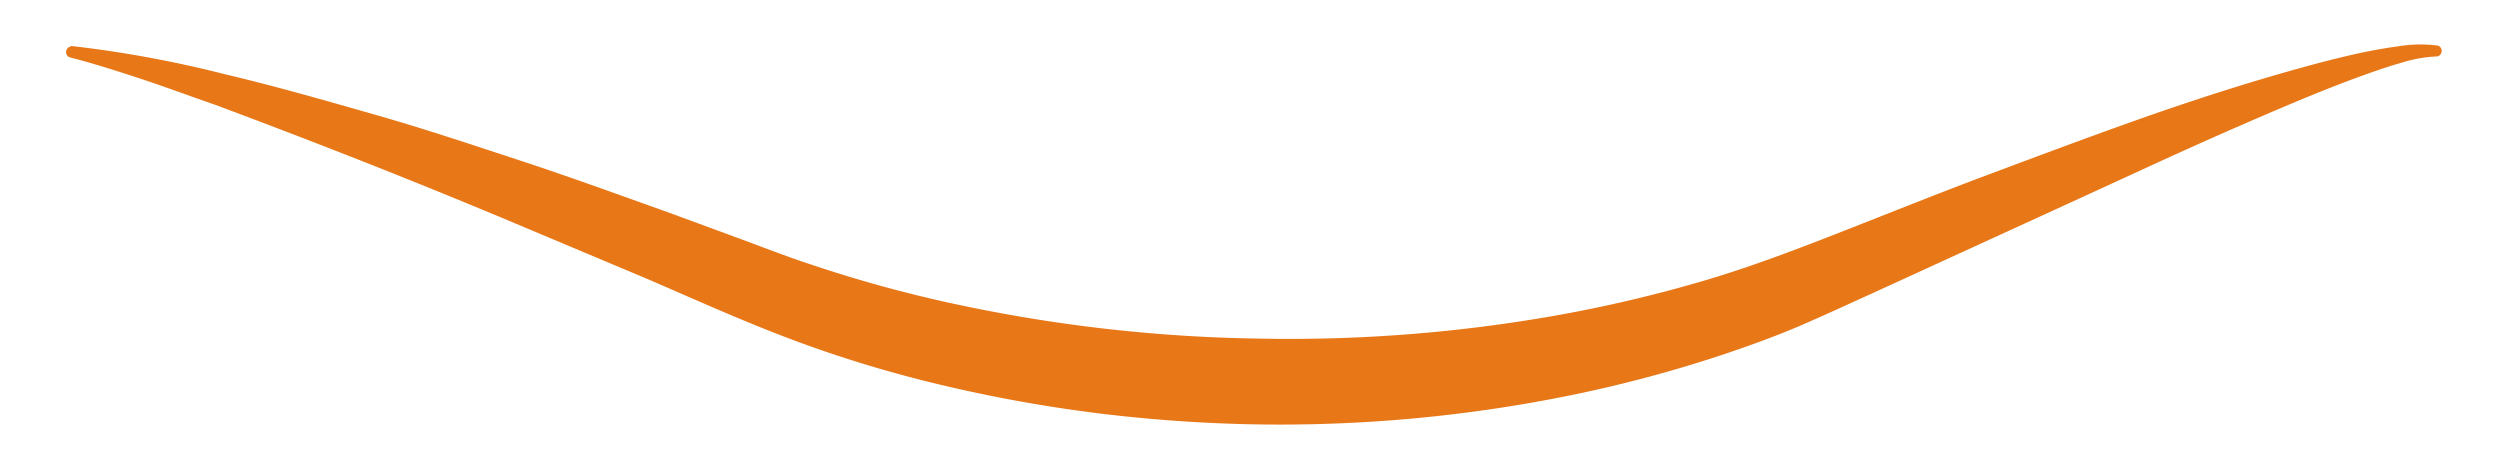 <svg id="图层_1" data-name="图层 1" xmlns="http://www.w3.org/2000/svg" viewBox="0 0 233.05 42.46"><defs><style>.cls-1{fill:#e87717;}</style></defs><title>服务中心-微笑</title><path class="cls-1" d="M6.59,4.28A107,107,0,0,1,20.92,6.91c4.72,1.11,9.37,2.45,14,3.77s9.23,2.86,13.82,4.37,9.12,3.17,13.67,4.79l6.79,2.5c2.3.85,4.42,1.68,6.65,2.4a122.68,122.68,0,0,0,13.49,3.67,144.33,144.33,0,0,0,27.81,3.15,142.5,142.5,0,0,0,27.9-2.15,128.64,128.64,0,0,0,13.61-3.19c4.49-1.31,8.76-2.95,13.28-4.72s8.94-3.55,13.46-5.24,9-3.37,13.59-5,9.15-3.12,13.81-4.46c2.34-.67,4.68-1.3,7.07-1.83,1.19-.25,2.4-.48,3.62-.64a12.42,12.42,0,0,1,3.81-.07.53.53,0,0,1-.09,1h0a12.71,12.71,0,0,0-3.35.59c-1.13.32-2.25.7-3.36,1.1-2.24.8-4.46,1.69-6.66,2.61q-6.62,2.79-13.14,5.79t-13.08,6l-13.1,6c-2.21,1-4.36,2-6.68,3s-4.62,1.82-7,2.63a123.31,123.31,0,0,1-14.34,3.85A135.85,135.85,0,0,1,117,39.56a140.43,140.43,0,0,1-14.77-1.05,136.45,136.45,0,0,1-14.59-2.65,115.72,115.72,0,0,1-14.2-4.35c-4.71-1.79-9-3.75-13.41-5.64L46.8,20.31q-6.63-2.77-13.32-5.4T20.06,9.77C17.82,9,15.56,8.15,13.29,7.4S8.72,5.91,6.45,5.33h0a.53.53,0,0,1,.18-1Z"/></svg>